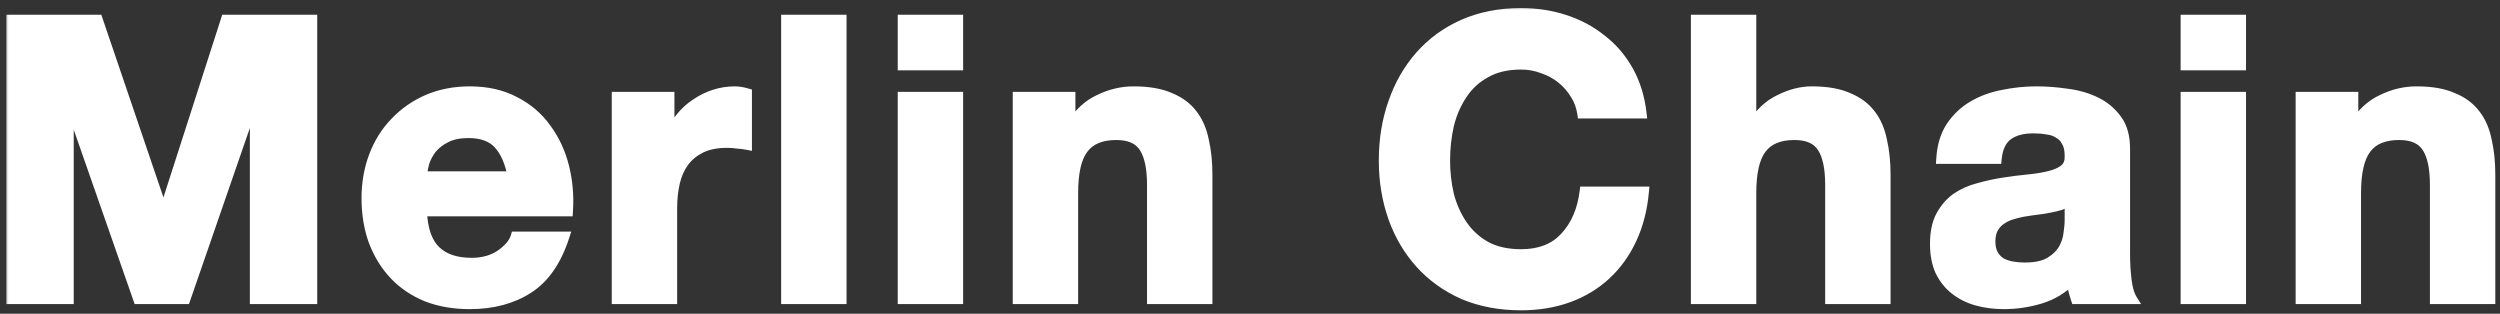 <svg width="255" height="32" viewBox="0 0 255 32" fill="none" xmlns="http://www.w3.org/2000/svg">
<rect x="0" y="0" width="255" height="32" fill="#333333" stroke="none"/>
<mask id="path-1-outside-1_416_164" maskUnits="userSpaceOnUse" x="0.396" y="0.512" width="255" height="32" fill="black">
<rect fill="white" x="0.396" y="0.512" width="255" height="32"/>
<path d="M1.151 2.002H9.975L16.643 21.608H16.723L23.032 2.002H31.857V30.512H25.987V10.307H25.907L18.919 30.512H14.088L7.1 10.507H7.02V30.512H1.151V2.002ZM52.27 17.974C52.004 16.536 51.525 15.445 50.833 14.7C50.167 13.954 49.142 13.582 47.758 13.582C46.853 13.582 46.094 13.741 45.482 14.061C44.896 14.354 44.417 14.726 44.044 15.179C43.699 15.631 43.446 16.11 43.286 16.616C43.153 17.122 43.073 17.575 43.046 17.974H52.27ZM43.046 21.568C43.126 23.404 43.592 24.735 44.444 25.561C45.296 26.386 46.52 26.798 48.117 26.798C49.262 26.798 50.247 26.519 51.072 25.96C51.897 25.374 52.403 24.762 52.59 24.123H57.581C56.782 26.599 55.558 28.369 53.907 29.434C52.257 30.499 50.26 31.031 47.918 31.031C46.294 31.031 44.83 30.778 43.526 30.272C42.221 29.74 41.116 28.995 40.211 28.036C39.306 27.078 38.601 25.933 38.095 24.602C37.616 23.271 37.376 21.807 37.376 20.21C37.376 18.666 37.629 17.229 38.135 15.898C38.641 14.566 39.359 13.422 40.291 12.464C41.223 11.479 42.328 10.707 43.605 10.148C44.91 9.589 46.347 9.309 47.918 9.309C49.675 9.309 51.205 9.655 52.51 10.347C53.814 11.013 54.879 11.918 55.704 13.062C56.556 14.207 57.168 15.511 57.541 16.976C57.914 18.44 58.047 19.97 57.94 21.568H43.046ZM62.9 9.868H68.291V13.701H68.371C68.637 13.062 68.996 12.477 69.449 11.944C69.901 11.385 70.42 10.92 71.006 10.547C71.592 10.148 72.217 9.841 72.883 9.629C73.548 9.416 74.24 9.309 74.959 9.309C75.332 9.309 75.744 9.376 76.197 9.509V14.78C75.931 14.726 75.611 14.686 75.239 14.66C74.866 14.607 74.507 14.58 74.16 14.58C73.122 14.58 72.244 14.753 71.525 15.099C70.806 15.445 70.221 15.924 69.768 16.536C69.342 17.122 69.036 17.814 68.85 18.613C68.663 19.411 68.57 20.276 68.57 21.208V30.512H62.9V9.868ZM80.177 2.002H85.847V30.512H80.177V2.002ZM97.739 6.674H92.069V2.002H97.739V6.674ZM92.069 9.868H97.739V30.512H92.069V9.868ZM103.8 9.868H109.191V12.743H109.311C110.029 11.545 110.961 10.68 112.106 10.148C113.251 9.589 114.422 9.309 115.62 9.309C117.137 9.309 118.375 9.522 119.333 9.948C120.318 10.347 121.09 10.92 121.649 11.665C122.208 12.384 122.594 13.275 122.807 14.34C123.047 15.378 123.166 16.536 123.166 17.814V30.512H117.496V18.852C117.496 17.149 117.23 15.884 116.698 15.059C116.165 14.207 115.22 13.781 113.863 13.781C112.319 13.781 111.201 14.247 110.509 15.179C109.817 16.084 109.47 17.588 109.47 19.691V30.512H103.8V9.868ZM161.383 11.585C161.277 10.866 161.037 10.214 160.664 9.629C160.292 9.016 159.826 8.484 159.267 8.031C158.708 7.579 158.069 7.233 157.35 6.993C156.658 6.727 155.926 6.594 155.154 6.594C153.743 6.594 152.545 6.873 151.56 7.432C150.575 7.965 149.777 8.697 149.165 9.629C148.552 10.534 148.1 11.572 147.807 12.743C147.541 13.914 147.408 15.126 147.408 16.377C147.408 17.575 147.541 18.746 147.807 19.89C148.1 21.009 148.552 22.02 149.165 22.925C149.777 23.83 150.575 24.562 151.56 25.121C152.545 25.654 153.743 25.92 155.154 25.92C157.071 25.92 158.561 25.334 159.626 24.163C160.718 22.992 161.383 21.448 161.623 19.531H167.692C167.532 21.315 167.12 22.925 166.454 24.363C165.789 25.8 164.91 27.025 163.819 28.036C162.728 29.048 161.45 29.82 159.986 30.352C158.522 30.885 156.911 31.151 155.154 31.151C152.971 31.151 151.001 30.778 149.244 30.033C147.514 29.261 146.05 28.209 144.852 26.878C143.654 25.547 142.736 23.99 142.097 22.206C141.458 20.396 141.139 18.453 141.139 16.377C141.139 14.247 141.458 12.277 142.097 10.467C142.736 8.63 143.654 7.033 144.852 5.675C146.05 4.318 147.514 3.253 149.244 2.481C151.001 1.709 152.971 1.323 155.154 1.323C156.725 1.323 158.202 1.549 159.586 2.002C160.997 2.454 162.248 3.12 163.34 3.998C164.458 4.85 165.376 5.915 166.095 7.193C166.814 8.471 167.266 9.935 167.453 11.585H161.383ZM172.971 2.002H178.641V12.743H178.761C179.48 11.545 180.398 10.68 181.516 10.148C182.634 9.589 183.726 9.309 184.791 9.309C186.308 9.309 187.546 9.522 188.504 9.948C189.489 10.347 190.261 10.92 190.82 11.665C191.379 12.384 191.765 13.275 191.978 14.34C192.218 15.378 192.337 16.536 192.337 17.814V30.512H186.667V18.852C186.667 17.149 186.401 15.884 185.869 15.059C185.336 14.207 184.391 13.781 183.034 13.781C181.49 13.781 180.372 14.247 179.68 15.179C178.987 16.084 178.641 17.588 178.641 19.691V30.512H172.971V2.002ZM197.998 16.217C198.078 14.886 198.411 13.781 198.997 12.903C199.582 12.024 200.328 11.319 201.233 10.787C202.138 10.254 203.149 9.881 204.267 9.668C205.412 9.429 206.557 9.309 207.701 9.309C208.74 9.309 209.791 9.389 210.856 9.549C211.921 9.682 212.892 9.961 213.771 10.387C214.649 10.813 215.368 11.412 215.927 12.184C216.486 12.929 216.765 13.928 216.765 15.179V25.92C216.765 26.852 216.819 27.743 216.925 28.595C217.032 29.447 217.218 30.086 217.484 30.512H211.734C211.628 30.192 211.535 29.873 211.455 29.554C211.402 29.207 211.362 28.861 211.335 28.515C210.43 29.447 209.365 30.099 208.141 30.472C206.916 30.845 205.665 31.031 204.387 31.031C203.402 31.031 202.484 30.911 201.632 30.672C200.78 30.432 200.035 30.059 199.396 29.554C198.757 29.048 198.251 28.409 197.879 27.637C197.533 26.865 197.36 25.947 197.36 24.882C197.36 23.71 197.559 22.752 197.958 22.007C198.384 21.235 198.917 20.623 199.556 20.17C200.221 19.718 200.967 19.385 201.792 19.172C202.644 18.932 203.495 18.746 204.347 18.613C205.199 18.48 206.038 18.373 206.863 18.293C207.688 18.213 208.42 18.094 209.059 17.934C209.698 17.774 210.204 17.548 210.576 17.255C210.949 16.936 211.122 16.483 211.095 15.898C211.095 15.285 210.989 14.806 210.776 14.46C210.59 14.087 210.323 13.808 209.977 13.621C209.658 13.409 209.272 13.275 208.819 13.222C208.394 13.142 207.928 13.102 207.422 13.102C206.304 13.102 205.425 13.342 204.786 13.821C204.148 14.3 203.775 15.099 203.668 16.217H197.998ZM211.095 20.41C210.856 20.623 210.55 20.796 210.177 20.929C209.831 21.035 209.445 21.128 209.019 21.208C208.62 21.288 208.194 21.355 207.741 21.408C207.289 21.461 206.836 21.528 206.384 21.608C205.958 21.687 205.532 21.794 205.106 21.927C204.707 22.06 204.347 22.246 204.028 22.486C203.735 22.699 203.495 22.979 203.309 23.325C203.123 23.671 203.03 24.11 203.03 24.642C203.03 25.148 203.123 25.574 203.309 25.92C203.495 26.266 203.748 26.546 204.068 26.759C204.387 26.945 204.76 27.078 205.186 27.158C205.612 27.238 206.051 27.278 206.503 27.278C207.622 27.278 208.487 27.091 209.099 26.719C209.711 26.346 210.164 25.907 210.457 25.401C210.749 24.869 210.922 24.336 210.976 23.804C211.056 23.271 211.095 22.845 211.095 22.526V20.41ZM228.594 6.674H222.923V2.002H228.594V6.674ZM222.923 9.868H228.594V30.512H222.923V9.868ZM234.655 9.868H240.046V12.743H240.166C240.884 11.545 241.816 10.68 242.961 10.148C244.105 9.589 245.277 9.309 246.475 9.309C247.992 9.309 249.23 9.522 250.188 9.948C251.173 10.347 251.945 10.92 252.504 11.665C253.063 12.384 253.449 13.275 253.662 14.34C253.902 15.378 254.021 16.536 254.021 17.814V30.512H248.351V18.852C248.351 17.149 248.085 15.884 247.553 15.059C247.02 14.207 246.075 13.781 244.718 13.781C243.174 13.781 242.056 14.247 241.364 15.179C240.672 16.084 240.325 17.588 240.325 19.691V30.512H234.655V9.868Z"/>
</mask>
<path d="M1.151 2.002H9.975L16.643 21.608H16.723L23.032 2.002H31.857V30.512H25.987V10.307H25.907L18.919 30.512H14.088L7.1 10.507H7.02V30.512H1.151V2.002ZM52.27 17.974C52.004 16.536 51.525 15.445 50.833 14.7C50.167 13.954 49.142 13.582 47.758 13.582C46.853 13.582 46.094 13.741 45.482 14.061C44.896 14.354 44.417 14.726 44.044 15.179C43.699 15.631 43.446 16.11 43.286 16.616C43.153 17.122 43.073 17.575 43.046 17.974H52.27ZM43.046 21.568C43.126 23.404 43.592 24.735 44.444 25.561C45.296 26.386 46.52 26.798 48.117 26.798C49.262 26.798 50.247 26.519 51.072 25.96C51.897 25.374 52.403 24.762 52.59 24.123H57.581C56.782 26.599 55.558 28.369 53.907 29.434C52.257 30.499 50.26 31.031 47.918 31.031C46.294 31.031 44.83 30.778 43.526 30.272C42.221 29.74 41.116 28.995 40.211 28.036C39.306 27.078 38.601 25.933 38.095 24.602C37.616 23.271 37.376 21.807 37.376 20.21C37.376 18.666 37.629 17.229 38.135 15.898C38.641 14.566 39.359 13.422 40.291 12.464C41.223 11.479 42.328 10.707 43.605 10.148C44.91 9.589 46.347 9.309 47.918 9.309C49.675 9.309 51.205 9.655 52.51 10.347C53.814 11.013 54.879 11.918 55.704 13.062C56.556 14.207 57.168 15.511 57.541 16.976C57.914 18.44 58.047 19.97 57.94 21.568H43.046ZM62.9 9.868H68.291V13.701H68.371C68.637 13.062 68.996 12.477 69.449 11.944C69.901 11.385 70.42 10.92 71.006 10.547C71.592 10.148 72.217 9.841 72.883 9.629C73.548 9.416 74.24 9.309 74.959 9.309C75.332 9.309 75.744 9.376 76.197 9.509V14.78C75.931 14.726 75.611 14.686 75.239 14.66C74.866 14.607 74.507 14.58 74.16 14.58C73.122 14.58 72.244 14.753 71.525 15.099C70.806 15.445 70.221 15.924 69.768 16.536C69.342 17.122 69.036 17.814 68.85 18.613C68.663 19.411 68.57 20.276 68.57 21.208V30.512H62.9V9.868ZM80.177 2.002H85.847V30.512H80.177V2.002ZM97.739 6.674H92.069V2.002H97.739V6.674ZM92.069 9.868H97.739V30.512H92.069V9.868ZM103.8 9.868H109.191V12.743H109.311C110.029 11.545 110.961 10.68 112.106 10.148C113.251 9.589 114.422 9.309 115.62 9.309C117.137 9.309 118.375 9.522 119.333 9.948C120.318 10.347 121.09 10.92 121.649 11.665C122.208 12.384 122.594 13.275 122.807 14.34C123.047 15.378 123.166 16.536 123.166 17.814V30.512H117.496V18.852C117.496 17.149 117.23 15.884 116.698 15.059C116.165 14.207 115.22 13.781 113.863 13.781C112.319 13.781 111.201 14.247 110.509 15.179C109.817 16.084 109.47 17.588 109.47 19.691V30.512H103.8V9.868ZM161.383 11.585C161.277 10.866 161.037 10.214 160.664 9.629C160.292 9.016 159.826 8.484 159.267 8.031C158.708 7.579 158.069 7.233 157.35 6.993C156.658 6.727 155.926 6.594 155.154 6.594C153.743 6.594 152.545 6.873 151.56 7.432C150.575 7.965 149.777 8.697 149.165 9.629C148.552 10.534 148.1 11.572 147.807 12.743C147.541 13.914 147.408 15.126 147.408 16.377C147.408 17.575 147.541 18.746 147.807 19.89C148.1 21.009 148.552 22.02 149.165 22.925C149.777 23.83 150.575 24.562 151.56 25.121C152.545 25.654 153.743 25.92 155.154 25.92C157.071 25.92 158.561 25.334 159.626 24.163C160.718 22.992 161.383 21.448 161.623 19.531H167.692C167.532 21.315 167.12 22.925 166.454 24.363C165.789 25.8 164.91 27.025 163.819 28.036C162.728 29.048 161.45 29.82 159.986 30.352C158.522 30.885 156.911 31.151 155.154 31.151C152.971 31.151 151.001 30.778 149.244 30.033C147.514 29.261 146.05 28.209 144.852 26.878C143.654 25.547 142.736 23.99 142.097 22.206C141.458 20.396 141.139 18.453 141.139 16.377C141.139 14.247 141.458 12.277 142.097 10.467C142.736 8.63 143.654 7.033 144.852 5.675C146.05 4.318 147.514 3.253 149.244 2.481C151.001 1.709 152.971 1.323 155.154 1.323C156.725 1.323 158.202 1.549 159.586 2.002C160.997 2.454 162.248 3.12 163.34 3.998C164.458 4.85 165.376 5.915 166.095 7.193C166.814 8.471 167.266 9.935 167.453 11.585H161.383ZM172.971 2.002H178.641V12.743H178.761C179.48 11.545 180.398 10.68 181.516 10.148C182.634 9.589 183.726 9.309 184.791 9.309C186.308 9.309 187.546 9.522 188.504 9.948C189.489 10.347 190.261 10.92 190.82 11.665C191.379 12.384 191.765 13.275 191.978 14.34C192.218 15.378 192.337 16.536 192.337 17.814V30.512H186.667V18.852C186.667 17.149 186.401 15.884 185.869 15.059C185.336 14.207 184.391 13.781 183.034 13.781C181.49 13.781 180.372 14.247 179.68 15.179C178.987 16.084 178.641 17.588 178.641 19.691V30.512H172.971V2.002ZM197.998 16.217C198.078 14.886 198.411 13.781 198.997 12.903C199.582 12.024 200.328 11.319 201.233 10.787C202.138 10.254 203.149 9.881 204.267 9.668C205.412 9.429 206.557 9.309 207.701 9.309C208.74 9.309 209.791 9.389 210.856 9.549C211.921 9.682 212.892 9.961 213.771 10.387C214.649 10.813 215.368 11.412 215.927 12.184C216.486 12.929 216.765 13.928 216.765 15.179V25.92C216.765 26.852 216.819 27.743 216.925 28.595C217.032 29.447 217.218 30.086 217.484 30.512H211.734C211.628 30.192 211.535 29.873 211.455 29.554C211.402 29.207 211.362 28.861 211.335 28.515C210.43 29.447 209.365 30.099 208.141 30.472C206.916 30.845 205.665 31.031 204.387 31.031C203.402 31.031 202.484 30.911 201.632 30.672C200.78 30.432 200.035 30.059 199.396 29.554C198.757 29.048 198.251 28.409 197.879 27.637C197.533 26.865 197.36 25.947 197.36 24.882C197.36 23.71 197.559 22.752 197.958 22.007C198.384 21.235 198.917 20.623 199.556 20.17C200.221 19.718 200.967 19.385 201.792 19.172C202.644 18.932 203.495 18.746 204.347 18.613C205.199 18.48 206.038 18.373 206.863 18.293C207.688 18.213 208.42 18.094 209.059 17.934C209.698 17.774 210.204 17.548 210.576 17.255C210.949 16.936 211.122 16.483 211.095 15.898C211.095 15.285 210.989 14.806 210.776 14.46C210.59 14.087 210.323 13.808 209.977 13.621C209.658 13.409 209.272 13.275 208.819 13.222C208.394 13.142 207.928 13.102 207.422 13.102C206.304 13.102 205.425 13.342 204.786 13.821C204.148 14.3 203.775 15.099 203.668 16.217H197.998ZM211.095 20.41C210.856 20.623 210.55 20.796 210.177 20.929C209.831 21.035 209.445 21.128 209.019 21.208C208.62 21.288 208.194 21.355 207.741 21.408C207.289 21.461 206.836 21.528 206.384 21.608C205.958 21.687 205.532 21.794 205.106 21.927C204.707 22.06 204.347 22.246 204.028 22.486C203.735 22.699 203.495 22.979 203.309 23.325C203.123 23.671 203.03 24.11 203.03 24.642C203.03 25.148 203.123 25.574 203.309 25.92C203.495 26.266 203.748 26.546 204.068 26.759C204.387 26.945 204.76 27.078 205.186 27.158C205.612 27.238 206.051 27.278 206.503 27.278C207.622 27.278 208.487 27.091 209.099 26.719C209.711 26.346 210.164 25.907 210.457 25.401C210.749 24.869 210.922 24.336 210.976 23.804C211.056 23.271 211.095 22.845 211.095 22.526V20.41ZM228.594 6.674H222.923V2.002H228.594V6.674ZM222.923 9.868H228.594V30.512H222.923V9.868ZM234.655 9.868H240.046V12.743H240.166C240.884 11.545 241.816 10.68 242.961 10.148C244.105 9.589 245.277 9.309 246.475 9.309C247.992 9.309 249.23 9.522 250.188 9.948C251.173 10.347 251.945 10.92 252.504 11.665C253.063 12.384 253.449 13.275 253.662 14.34C253.902 15.378 254.021 16.536 254.021 17.814V30.512H248.351V18.852C248.351 17.149 248.085 15.884 247.553 15.059C247.02 14.207 246.075 13.781 244.718 13.781C243.174 13.781 242.056 14.247 241.364 15.179C240.672 16.084 240.325 17.588 240.325 19.691V30.512H234.655V9.868Z" fill="white"/>
<path d="M1.151 2.002V1.502H0.651V2.002H1.151ZM9.975 2.002L10.449 1.841L10.333 1.502H9.975V2.002ZM16.643 21.608L16.17 21.768L16.285 22.108H16.643V21.608ZM16.723 21.608V22.108H17.088L17.199 21.761L16.723 21.608ZM23.032 2.002V1.502H22.668L22.556 1.849L23.032 2.002ZM31.857 2.002H32.357V1.502H31.857V2.002ZM31.857 30.512V31.012H32.357V30.512H31.857ZM25.987 30.512H25.487V31.012H25.987V30.512ZM25.987 10.307H26.487V9.807H25.987V10.307ZM25.907 10.307V9.807H25.551L25.435 10.144L25.907 10.307ZM18.919 30.512V31.012H19.276L19.392 30.675L18.919 30.512ZM14.088 30.512L13.616 30.677L13.733 31.012H14.088V30.512ZM7.1 10.507L7.572 10.342L7.455 10.007H7.1V10.507ZM7.02 10.507V10.007H6.52V10.507H7.02ZM7.02 30.512V31.012H7.52V30.512H7.02ZM1.151 30.512H0.651V31.012H1.151V30.512ZM1.151 2.502H9.975V1.502H1.151V2.502ZM9.502 2.163L16.17 21.768L17.117 21.447L10.449 1.841L9.502 2.163ZM16.643 22.108H16.723V21.108H16.643V22.108ZM17.199 21.761L23.508 2.155L22.556 1.849L16.247 21.454L17.199 21.761ZM23.032 2.502H31.857V1.502H23.032V2.502ZM31.357 2.002V30.512H32.357V2.002H31.357ZM31.857 30.012H25.987V31.012H31.857V30.012ZM26.487 30.512V10.307H25.487V30.512H26.487ZM25.987 9.807H25.907V10.807H25.987V9.807ZM25.435 10.144L18.447 30.349L19.392 30.675L26.38 10.471L25.435 10.144ZM18.919 30.012H14.088V31.012H18.919V30.012ZM14.56 30.347L7.572 10.342L6.628 10.672L13.616 30.677L14.56 30.347ZM7.1 10.007H7.02V11.007H7.1V10.007ZM6.52 10.507V30.512H7.52V10.507H6.52ZM7.02 30.012H1.151V31.012H7.02V30.012ZM1.651 30.512V2.002H0.651V30.512H1.651ZM52.27 17.974V18.474H52.871L52.762 17.883L52.27 17.974ZM50.833 14.7L50.46 15.033L50.466 15.04L50.833 14.7ZM45.482 14.061L45.706 14.508L45.713 14.504L45.482 14.061ZM44.044 15.179L43.659 14.861L43.653 14.868L43.647 14.875L44.044 15.179ZM43.286 16.616L42.809 16.466L42.805 16.477L42.802 16.489L43.286 16.616ZM43.046 17.974L42.547 17.941L42.512 18.474H43.046V17.974ZM43.046 21.568V21.068H42.524L42.547 21.589L43.046 21.568ZM44.444 25.561L44.792 25.201L44.444 25.561ZM51.072 25.96L51.353 26.374L51.362 26.368L51.072 25.96ZM52.59 24.123V23.623H52.215L52.11 23.983L52.59 24.123ZM57.581 24.123L58.057 24.277L58.267 23.623H57.581V24.123ZM53.907 29.434L54.178 29.854L53.907 29.434ZM43.526 30.272L43.337 30.735L43.345 30.738L43.526 30.272ZM38.095 24.602L37.624 24.772L37.628 24.78L38.095 24.602ZM38.135 15.898L37.667 15.72L38.135 15.898ZM40.291 12.464L40.65 12.812L40.654 12.807L40.291 12.464ZM43.605 10.148L43.408 9.688L43.405 9.69L43.605 10.148ZM52.51 10.347L52.275 10.789L52.282 10.793L52.51 10.347ZM55.704 13.062L55.298 13.355L55.303 13.361L55.704 13.062ZM57.94 21.568V22.068H58.408L58.439 21.601L57.94 21.568ZM52.762 17.883C52.486 16.391 51.978 15.198 51.199 14.359L50.466 15.04C51.072 15.692 51.522 16.682 51.779 18.065L52.762 17.883ZM51.206 14.367C50.413 13.479 49.228 13.082 47.758 13.082V14.082C49.057 14.082 49.921 14.43 50.46 15.033L51.206 14.367ZM47.758 13.082C46.797 13.082 45.953 13.251 45.251 13.617L45.713 14.504C46.236 14.232 46.909 14.082 47.758 14.082V13.082ZM45.258 13.614C44.617 13.934 44.081 14.348 43.659 14.861L44.431 15.497C44.754 15.104 45.175 14.773 45.706 14.508L45.258 13.614ZM43.647 14.875C43.269 15.37 42.987 15.901 42.809 16.466L43.763 16.767C43.904 16.32 44.128 15.892 44.442 15.482L43.647 14.875ZM42.802 16.489C42.663 17.017 42.577 17.502 42.547 17.941L43.545 18.007C43.569 17.648 43.642 17.227 43.769 16.744L42.802 16.489ZM43.046 18.474H52.27V17.474H43.046V18.474ZM42.547 21.589C42.629 23.486 43.113 24.967 44.096 25.92L44.792 25.201C44.071 24.503 43.623 23.323 43.546 21.546L42.547 21.589ZM44.096 25.92C45.07 26.863 46.437 27.298 48.117 27.298V26.298C46.604 26.298 45.522 25.909 44.792 25.201L44.096 25.92ZM48.117 27.298C49.347 27.298 50.433 26.997 51.353 26.374L50.792 25.546C50.061 26.041 49.177 26.298 48.117 26.298V27.298ZM51.362 26.368C52.233 25.749 52.839 25.054 53.07 24.263L52.11 23.983C51.968 24.47 51.562 24.999 50.783 25.552L51.362 26.368ZM52.59 24.623H57.581V23.623H52.59V24.623ZM57.105 23.97C56.33 26.371 55.162 28.029 53.636 29.014L54.178 29.854C55.953 28.709 57.234 26.826 58.057 24.277L57.105 23.97ZM53.636 29.014C52.081 30.017 50.183 30.531 47.918 30.531V31.531C50.338 31.531 52.433 30.98 54.178 29.854L53.636 29.014ZM47.918 30.531C46.346 30.531 44.944 30.286 43.706 29.806L43.345 30.738C44.715 31.27 46.242 31.531 47.918 31.531V30.531ZM43.714 29.809C42.471 29.302 41.428 28.596 40.575 27.693L39.848 28.38C40.805 29.393 41.971 30.178 43.337 30.735L43.714 29.809ZM40.575 27.693C39.718 26.786 39.047 25.699 38.562 24.425L37.628 24.78C38.155 26.167 38.894 27.37 39.848 28.38L40.575 27.693ZM38.565 24.433C38.108 23.163 37.876 21.757 37.876 20.21H36.876C36.876 21.858 37.123 23.38 37.624 24.772L38.565 24.433ZM37.876 20.21C37.876 18.722 38.12 17.345 38.602 16.075L37.667 15.72C37.138 17.112 36.876 18.61 36.876 20.21H37.876ZM38.602 16.075C39.085 14.804 39.769 13.718 40.65 12.812L39.933 12.115C38.95 13.125 38.196 14.329 37.667 15.72L38.602 16.075ZM40.654 12.807C41.539 11.872 42.588 11.139 43.806 10.606L43.405 9.69C42.068 10.275 40.907 11.085 39.928 12.12L40.654 12.807ZM43.802 10.607C45.038 10.078 46.408 9.809 47.918 9.809V8.809C46.287 8.809 44.781 9.1 43.408 9.688L43.802 10.607ZM47.918 9.809C49.608 9.809 51.056 10.142 52.275 10.789L52.744 9.906C51.355 9.169 49.741 8.809 47.918 8.809V9.809ZM52.282 10.793C53.519 11.424 54.522 12.277 55.298 13.355L56.11 12.77C55.236 11.559 54.109 10.602 52.737 9.902L52.282 10.793ZM55.303 13.361C56.114 14.45 56.699 15.694 57.056 17.099L58.025 16.852C57.638 15.329 56.998 13.964 56.105 12.764L55.303 13.361ZM57.056 17.099C57.415 18.509 57.544 19.987 57.441 21.534L58.439 21.601C58.549 19.954 58.412 18.37 58.025 16.852L57.056 17.099ZM57.94 21.068H43.046V22.068H57.94V21.068ZM62.9 9.868V9.368H62.4V9.868H62.9ZM68.291 9.868H68.791V9.368H68.291V9.868ZM68.291 13.701H67.791V14.201H68.291V13.701ZM68.371 13.701V14.201H68.704L68.832 13.894L68.371 13.701ZM69.449 11.944L69.83 12.268L69.837 12.259L69.449 11.944ZM71.006 10.547L71.275 10.969L71.281 10.964L71.288 10.96L71.006 10.547ZM72.883 9.629L73.035 10.105V10.105L72.883 9.629ZM76.197 9.509H76.697V9.135L76.338 9.029L76.197 9.509ZM76.197 14.78L76.099 15.27L76.697 15.389V14.78H76.197ZM75.239 14.66L75.168 15.155L75.185 15.157L75.203 15.158L75.239 14.66ZM71.525 15.099L71.742 15.549V15.549L71.525 15.099ZM69.768 16.536L69.366 16.239L69.364 16.242L69.768 16.536ZM68.85 18.613L69.337 18.726L68.85 18.613ZM68.57 30.512V31.012H69.07V30.512H68.57ZM62.9 30.512H62.4V31.012H62.9V30.512ZM62.9 10.368H68.291V9.368H62.9V10.368ZM67.791 9.868V13.701H68.791V9.868H67.791ZM68.291 14.201H68.371V13.201H68.291V14.201ZM68.832 13.894C69.078 13.303 69.41 12.762 69.83 12.268L69.068 11.621C68.582 12.192 68.195 12.822 67.909 13.509L68.832 13.894ZM69.837 12.259C70.257 11.741 70.736 11.311 71.275 10.969L70.738 10.125C70.105 10.528 69.545 11.03 69.06 11.63L69.837 12.259ZM71.288 10.96C71.834 10.588 72.416 10.303 73.035 10.105L72.73 9.152C72.018 9.38 71.349 9.708 70.724 10.134L71.288 10.96ZM73.035 10.105C73.65 9.908 74.291 9.809 74.959 9.809V8.809C74.19 8.809 73.447 8.923 72.73 9.152L73.035 10.105ZM74.959 9.809C75.273 9.809 75.638 9.865 76.056 9.988L76.338 9.029C75.851 8.886 75.39 8.809 74.959 8.809V9.809ZM75.697 9.509V14.78H76.697V9.509H75.697ZM76.295 14.289C76.002 14.231 75.661 14.189 75.274 14.161L75.203 15.158C75.562 15.184 75.859 15.222 76.099 15.27L76.295 14.289ZM75.309 14.165C74.915 14.108 74.532 14.08 74.16 14.08V15.08C74.481 15.08 74.817 15.104 75.168 15.155L75.309 14.165ZM74.16 14.08C73.069 14.08 72.112 14.261 71.308 14.648L71.742 15.549C72.376 15.244 73.176 15.08 74.16 15.08V14.08ZM71.308 14.648C70.52 15.028 69.869 15.558 69.366 16.239L70.17 16.834C70.572 16.29 71.093 15.862 71.742 15.549L71.308 14.648ZM69.364 16.242C68.894 16.889 68.562 17.644 68.363 18.499L69.337 18.726C69.51 17.984 69.791 17.355 70.173 16.831L69.364 16.242ZM68.363 18.499C68.167 19.34 68.07 20.243 68.07 21.208H69.07C69.07 20.31 69.16 19.483 69.337 18.726L68.363 18.499ZM68.07 21.208V30.512H69.07V21.208H68.07ZM68.57 30.012H62.9V31.012H68.57V30.012ZM63.4 30.512V9.868H62.4V30.512H63.4ZM80.177 2.002V1.502H79.677V2.002H80.177ZM85.847 2.002H86.347V1.502H85.847V2.002ZM85.847 30.512V31.012H86.347V30.512H85.847ZM80.177 30.512H79.677V31.012H80.177V30.512ZM80.177 2.502H85.847V1.502H80.177V2.502ZM85.347 2.002V30.512H86.347V2.002H85.347ZM85.847 30.012H80.177V31.012H85.847V30.012ZM80.677 30.512V2.002H79.677V30.512H80.677ZM97.739 6.674V7.174H98.239V6.674H97.739ZM92.069 6.674H91.569V7.174H92.069V6.674ZM92.069 2.002V1.502H91.569V2.002H92.069ZM97.739 2.002H98.239V1.502H97.739V2.002ZM92.069 9.868V9.368H91.569V9.868H92.069ZM97.739 9.868H98.239V9.368H97.739V9.868ZM97.739 30.512V31.012H98.239V30.512H97.739ZM92.069 30.512H91.569V31.012H92.069V30.512ZM97.739 6.174H92.069V7.174H97.739V6.174ZM92.569 6.674V2.002H91.569V6.674H92.569ZM92.069 2.502H97.739V1.502H92.069V2.502ZM97.239 2.002V6.674H98.239V2.002H97.239ZM92.069 10.368H97.739V9.368H92.069V10.368ZM97.239 9.868V30.512H98.239V9.868H97.239ZM97.739 30.012H92.069V31.012H97.739V30.012ZM92.569 30.512V9.868H91.569V30.512H92.569ZM103.8 9.868V9.368H103.3V9.868H103.8ZM109.191 9.868H109.691V9.368H109.191V9.868ZM109.191 12.743H108.691V13.243H109.191V12.743ZM109.311 12.743V13.243H109.594L109.74 13L109.311 12.743ZM112.106 10.148L112.317 10.601L112.325 10.597L112.106 10.148ZM119.333 9.948L119.13 10.405L119.138 10.408L119.145 10.411L119.333 9.948ZM121.649 11.665L121.249 11.965L121.254 11.972L121.649 11.665ZM122.807 14.34L122.317 14.438L122.318 14.445L122.32 14.453L122.807 14.34ZM123.166 30.512V31.012H123.666V30.512H123.166ZM117.496 30.512H116.996V31.012H117.496V30.512ZM116.698 15.059L116.274 15.324L116.278 15.33L116.698 15.059ZM110.509 15.179L110.906 15.483L110.91 15.477L110.509 15.179ZM109.47 30.512V31.012H109.97V30.512H109.47ZM103.8 30.512H103.3V31.012H103.8V30.512ZM103.8 10.368H109.191V9.368H103.8V10.368ZM108.691 9.868V12.743H109.691V9.868H108.691ZM109.191 13.243H109.311V12.243H109.191V13.243ZM109.74 13C110.413 11.879 111.272 11.087 112.317 10.601L111.895 9.694C110.65 10.273 109.646 11.212 108.882 12.486L109.74 13ZM112.325 10.597C113.406 10.069 114.503 9.809 115.62 9.809V8.809C114.341 8.809 113.095 9.108 111.886 9.698L112.325 10.597ZM115.62 9.809C117.096 9.809 118.258 10.017 119.13 10.405L119.536 9.491C118.492 9.027 117.178 8.809 115.62 8.809V9.809ZM119.145 10.411C120.058 10.781 120.752 11.302 121.249 11.965L122.049 11.365C121.428 10.537 120.578 9.913 119.521 9.485L119.145 10.411ZM121.254 11.972C121.757 12.619 122.116 13.435 122.317 14.438L123.297 14.242C123.072 13.116 122.659 12.149 122.044 11.358L121.254 11.972ZM122.32 14.453C122.549 15.448 122.666 16.567 122.666 17.814H123.666C123.666 16.506 123.544 15.309 123.294 14.228L122.32 14.453ZM122.666 17.814V30.512H123.666V17.814H122.666ZM123.166 30.012H117.496V31.012H123.166V30.012ZM117.996 30.512V18.852H116.996V30.512H117.996ZM117.996 18.852C117.996 17.115 117.728 15.734 117.118 14.788L116.278 15.33C116.732 16.035 116.996 17.183 116.996 18.852H117.996ZM117.122 14.794C116.467 13.747 115.325 13.281 113.863 13.281V14.281C115.116 14.281 115.864 14.668 116.274 15.324L117.122 14.794ZM113.863 13.281C112.217 13.281 110.923 13.782 110.107 14.881L110.91 15.477C111.478 14.712 112.42 14.281 113.863 14.281V13.281ZM110.111 14.875C109.316 15.915 108.97 17.559 108.97 19.691H109.97C109.97 17.617 110.317 16.253 110.906 15.482L110.111 14.875ZM108.97 19.691V30.512H109.97V19.691H108.97ZM109.47 30.012H103.8V31.012H109.47V30.012ZM104.3 30.512V9.868H103.3V30.512H104.3ZM161.383 11.585L160.889 11.658L160.952 12.085H161.383V11.585ZM160.664 9.629L160.237 9.889L160.243 9.897L160.664 9.629ZM157.35 6.993L157.171 7.46L157.181 7.464L157.192 7.467L157.35 6.993ZM151.56 7.432L151.798 7.872L151.807 7.867L151.56 7.432ZM149.165 9.629L149.579 9.909L149.582 9.903L149.165 9.629ZM147.807 12.743L147.322 12.622L147.319 12.632L147.807 12.743ZM147.807 19.89L147.32 20.004L147.323 20.017L147.807 19.89ZM149.165 22.925L148.751 23.205L149.165 22.925ZM151.56 25.121L151.314 25.556L151.323 25.561L151.56 25.121ZM159.626 24.163L159.26 23.822L159.256 23.827L159.626 24.163ZM161.623 19.531V19.031H161.181L161.127 19.469L161.623 19.531ZM167.692 19.531L168.19 19.576L168.239 19.031H167.692V19.531ZM166.454 24.363L166.908 24.573L166.454 24.363ZM163.819 28.036L163.479 27.669L163.819 28.036ZM159.986 30.352L160.157 30.822L159.986 30.352ZM149.244 30.033L149.041 30.489L149.049 30.493L149.244 30.033ZM144.852 26.878L145.224 26.544L144.852 26.878ZM142.097 22.206L141.626 22.373L141.626 22.375L142.097 22.206ZM142.097 10.467L142.569 10.633L142.569 10.631L142.097 10.467ZM144.852 5.675L145.227 6.006L144.852 5.675ZM149.244 2.481L149.043 2.023L149.041 2.024L149.244 2.481ZM159.586 2.002L159.431 2.477L159.434 2.478L159.586 2.002ZM163.34 3.998L163.026 4.388L163.037 4.396L163.34 3.998ZM166.095 7.193L166.531 6.948L166.095 7.193ZM167.453 11.585V12.085H168.012L167.949 11.529L167.453 11.585ZM161.878 11.512C161.762 10.727 161.498 10.008 161.086 9.36L160.243 9.897C160.576 10.421 160.792 11.006 160.889 11.658L161.878 11.512ZM161.092 9.369C160.689 8.707 160.185 8.131 159.582 7.643L158.952 8.42C159.467 8.837 159.895 9.325 160.237 9.889L161.092 9.369ZM159.582 7.643C158.973 7.15 158.281 6.776 157.508 6.519L157.192 7.467C157.857 7.689 158.442 8.007 158.952 8.42L159.582 7.643ZM157.53 6.526C156.778 6.237 155.985 6.094 155.154 6.094V7.094C155.867 7.094 156.538 7.217 157.171 7.46L157.53 6.526ZM155.154 6.094C153.678 6.094 152.39 6.387 151.314 6.998L151.807 7.867C152.701 7.36 153.809 7.094 155.154 7.094V6.094ZM151.323 6.993C150.265 7.564 149.405 8.353 148.747 9.354L149.582 9.903C150.149 9.041 150.886 8.365 151.798 7.872L151.323 6.993ZM148.751 9.348C148.102 10.307 147.627 11.4 147.322 12.622L148.292 12.864C148.572 11.744 149.003 10.761 149.579 9.909L148.751 9.348ZM147.319 12.632C147.045 13.841 146.908 15.09 146.908 16.377H147.908C147.908 15.161 148.037 13.987 148.295 12.854L147.319 12.632ZM146.908 16.377C146.908 17.612 147.045 18.821 147.32 20.004L148.294 19.777C148.037 18.671 147.908 17.537 147.908 16.377H146.908ZM147.323 20.017C147.63 21.187 148.105 22.251 148.751 23.205L149.579 22.645C149 21.79 148.57 20.83 148.291 19.764L147.323 20.017ZM148.751 23.205C149.407 24.177 150.264 24.961 151.314 25.556L151.807 24.686C150.887 24.164 150.146 23.484 149.579 22.645L148.751 23.205ZM151.323 25.561C152.397 26.142 153.681 26.42 155.154 26.42V25.42C153.805 25.42 152.694 25.166 151.798 24.681L151.323 25.561ZM155.154 26.42C157.179 26.42 158.817 25.797 159.996 24.499L159.256 23.827C158.306 24.872 156.962 25.42 155.154 25.42V26.42ZM159.992 24.504C161.169 23.241 161.869 21.592 162.119 19.593L161.127 19.469C160.897 21.303 160.266 22.743 159.26 23.822L159.992 24.504ZM161.623 20.031H167.692V19.031H161.623V20.031ZM167.194 19.487C167.039 21.22 166.639 22.774 166.001 24.153L166.908 24.573C167.601 23.077 168.026 21.409 168.19 19.576L167.194 19.487ZM166.001 24.153C165.361 25.535 164.52 26.705 163.479 27.669L164.159 28.403C165.301 27.344 166.217 26.066 166.908 24.573L166.001 24.153ZM163.479 27.669C162.439 28.634 161.219 29.372 159.815 29.882L160.157 30.822C161.68 30.268 163.016 29.462 164.159 28.403L163.479 27.669ZM159.815 29.882C158.412 30.392 156.86 30.651 155.154 30.651V31.651C156.962 31.651 158.631 31.377 160.157 30.822L159.815 29.882ZM155.154 30.651C153.029 30.651 151.127 30.288 149.44 29.573L149.049 30.493C150.876 31.268 152.914 31.651 155.154 31.651V30.651ZM149.448 29.576C147.778 28.831 146.372 27.82 145.224 26.544L144.481 27.213C145.728 28.599 147.25 29.691 149.041 30.489L149.448 29.576ZM145.224 26.544C144.072 25.264 143.186 23.764 142.568 22.038L141.626 22.375C142.286 24.216 143.237 25.831 144.481 27.213L145.224 26.544ZM142.569 22.04C141.95 20.288 141.639 18.401 141.639 16.377H140.639C140.639 18.505 140.966 20.505 141.626 22.373L142.569 22.04ZM141.639 16.377C141.639 14.298 141.95 12.385 142.569 10.633L141.626 10.301C140.966 12.17 140.639 14.197 140.639 16.377H141.639ZM142.569 10.631C143.188 8.851 144.075 7.312 145.227 6.006L144.477 5.345C143.233 6.754 142.283 8.409 141.625 10.303L142.569 10.631ZM145.227 6.006C146.375 4.705 147.78 3.682 149.448 2.938L149.041 2.024C147.248 2.824 145.725 3.931 144.477 5.345L145.227 6.006ZM149.446 2.939C151.131 2.198 153.031 1.823 155.154 1.823V0.823C152.912 0.823 150.872 1.22 149.043 2.023L149.446 2.939ZM155.154 1.823C156.676 1.823 158.101 2.042 159.431 2.477L159.742 1.527C158.304 1.056 156.773 0.823 155.154 0.823V1.823ZM159.434 2.478C160.789 2.913 161.985 3.55 163.026 4.388L163.653 3.609C162.511 2.69 161.205 1.996 159.739 1.526L159.434 2.478ZM163.037 4.396C164.098 5.205 164.972 6.217 165.659 7.438L166.531 6.948C165.78 5.613 164.817 4.496 163.643 3.601L163.037 4.396ZM165.659 7.438C166.341 8.65 166.776 10.048 166.956 11.641L167.949 11.529C167.757 9.821 167.286 8.291 166.531 6.948L165.659 7.438ZM167.453 11.085H161.383V12.085H167.453V11.085ZM172.971 2.002V1.502H172.471V2.002H172.971ZM178.641 2.002H179.141V1.502H178.641V2.002ZM178.641 12.743H178.141V13.243H178.641V12.743ZM178.761 12.743V13.243H179.044L179.19 13L178.761 12.743ZM181.516 10.148L181.731 10.599L181.74 10.595L181.516 10.148ZM188.504 9.948L188.301 10.405L188.309 10.408L188.316 10.411L188.504 9.948ZM190.82 11.665L190.42 11.965L190.425 11.972L190.82 11.665ZM191.978 14.34L191.488 14.438L191.489 14.445L191.491 14.453L191.978 14.34ZM192.337 30.512V31.012H192.837V30.512H192.337ZM186.667 30.512H186.167V31.012H186.667V30.512ZM185.869 15.059L185.445 15.324L185.449 15.33L185.869 15.059ZM179.68 15.179L180.077 15.483L180.081 15.477L179.68 15.179ZM178.641 30.512V31.012H179.141V30.512H178.641ZM172.971 30.512H172.471V31.012H172.971V30.512ZM172.971 2.502H178.641V1.502H172.971V2.502ZM178.141 2.002V12.743H179.141V2.002H178.141ZM178.641 13.243H178.761V12.243H178.641V13.243ZM179.19 13C179.865 11.876 180.713 11.084 181.731 10.599L181.301 9.696C180.083 10.276 179.095 11.215 178.332 12.486L179.19 13ZM181.74 10.595C182.801 10.065 183.816 9.809 184.791 9.809V8.809C183.636 8.809 182.468 9.113 181.293 9.7L181.74 10.595ZM184.791 9.809C186.267 9.809 187.429 10.017 188.301 10.405L188.707 9.491C187.663 9.027 186.349 8.809 184.791 8.809V9.809ZM188.316 10.411C189.229 10.781 189.923 11.302 190.42 11.965L191.22 11.365C190.599 10.537 189.749 9.913 188.692 9.485L188.316 10.411ZM190.425 11.972C190.928 12.619 191.287 13.435 191.488 14.438L192.468 14.242C192.243 13.116 191.83 12.149 191.215 11.358L190.425 11.972ZM191.491 14.453C191.72 15.448 191.837 16.567 191.837 17.814H192.837C192.837 16.506 192.715 15.309 192.465 14.228L191.491 14.453ZM191.837 17.814V30.512H192.837V17.814H191.837ZM192.337 30.012H186.667V31.012H192.337V30.012ZM187.167 30.512V18.852H186.167V30.512H187.167ZM187.167 18.852C187.167 17.115 186.899 15.734 186.289 14.788L185.449 15.33C185.903 16.035 186.167 17.183 186.167 18.852H187.167ZM186.293 14.794C185.638 13.747 184.496 13.281 183.034 13.281V14.281C184.287 14.281 185.035 14.668 185.445 15.324L186.293 14.794ZM183.034 13.281C181.388 13.281 180.094 13.782 179.278 14.881L180.081 15.477C180.649 14.712 181.591 14.281 183.034 14.281V13.281ZM179.282 14.875C178.487 15.915 178.141 17.559 178.141 19.691H179.141C179.141 17.617 179.488 16.253 180.077 15.482L179.282 14.875ZM178.141 19.691V30.512H179.141V19.691H178.141ZM178.641 30.012H172.971V31.012H178.641V30.012ZM173.471 30.512V2.002H172.471V30.512H173.471ZM197.998 16.217L197.499 16.187L197.467 16.717H197.998V16.217ZM198.997 12.903L199.413 13.18L198.997 12.903ZM201.233 10.787L201.486 11.217L201.233 10.787ZM204.267 9.668L204.361 10.16L204.37 10.158L204.267 9.668ZM210.856 9.549L210.782 10.043L210.794 10.045L210.856 9.549ZM213.771 10.387L213.553 10.837L213.771 10.387ZM215.927 12.184L215.522 12.477L215.527 12.484L215.927 12.184ZM216.925 28.595L216.429 28.657L216.925 28.595ZM217.484 30.512V31.012H218.386L217.908 30.247L217.484 30.512ZM211.734 30.512L211.26 30.67L211.374 31.012H211.734V30.512ZM211.455 29.554L210.961 29.63L210.964 29.652L210.97 29.675L211.455 29.554ZM211.335 28.515L211.834 28.477L211.749 27.372L210.976 28.167L211.335 28.515ZM208.141 30.472L208.286 30.95L208.141 30.472ZM201.632 30.672L201.767 30.19L201.632 30.672ZM199.396 29.554L199.086 29.946L199.396 29.554ZM197.879 27.637L197.422 27.841L197.425 27.848L197.428 27.854L197.879 27.637ZM197.958 22.007L197.521 21.765L197.518 21.771L197.958 22.007ZM199.556 20.17L199.274 19.756L199.267 19.762L199.556 20.17ZM201.792 19.172L201.917 19.656L201.927 19.653L201.792 19.172ZM204.347 18.613L204.424 19.107L204.347 18.613ZM206.863 18.293L206.815 17.796L206.863 18.293ZM209.059 17.934L208.938 17.449L209.059 17.934ZM210.576 17.255L210.885 17.648L210.894 17.642L210.902 17.635L210.576 17.255ZM211.095 15.898H210.595V15.909L210.596 15.92L211.095 15.898ZM210.776 14.46L210.329 14.684L210.339 14.703L210.35 14.722L210.776 14.46ZM209.977 13.621L209.7 14.038L209.72 14.051L209.74 14.062L209.977 13.621ZM208.819 13.222L208.727 13.714L208.744 13.717L208.761 13.719L208.819 13.222ZM203.668 16.217V16.717H204.123L204.166 16.264L203.668 16.217ZM211.095 20.41H211.595V19.296L210.763 20.036L211.095 20.41ZM210.177 20.929L210.324 21.407L210.335 21.403L210.345 21.4L210.177 20.929ZM209.019 21.208L208.927 20.717L208.921 20.718L209.019 21.208ZM207.741 21.408L207.683 20.911L207.741 21.408ZM206.384 21.608L206.297 21.115L206.292 21.116L206.384 21.608ZM205.106 21.927L204.957 21.45L204.948 21.453L205.106 21.927ZM204.028 22.486L204.322 22.89L204.328 22.886L204.028 22.486ZM203.309 25.92L202.869 26.157L203.309 25.92ZM204.068 26.759L203.79 27.174L203.803 27.183L203.816 27.19L204.068 26.759ZM205.186 27.158L205.278 26.666L205.186 27.158ZM209.099 26.719L208.839 26.291L209.099 26.719ZM210.457 25.401L210.889 25.651L210.895 25.642L210.457 25.401ZM210.976 23.804L210.481 23.73L210.479 23.742L210.478 23.754L210.976 23.804ZM198.497 16.247C198.573 14.981 198.887 13.968 199.413 13.18L198.581 12.625C197.935 13.595 197.583 14.791 197.499 16.187L198.497 16.247ZM199.413 13.18C199.957 12.364 200.647 11.711 201.486 11.217L200.979 10.355C200.009 10.926 199.208 11.684 198.581 12.625L199.413 13.18ZM201.486 11.217C202.338 10.716 203.295 10.363 204.361 10.16L204.174 9.177C203.004 9.4 201.938 9.792 200.979 10.355L201.486 11.217ZM204.37 10.158C205.482 9.925 206.592 9.809 207.701 9.809V8.809C206.522 8.809 205.343 8.933 204.165 9.179L204.37 10.158ZM207.701 9.809C208.714 9.809 209.741 9.887 210.782 10.043L210.93 9.054C209.842 8.891 208.765 8.809 207.701 8.809V9.809ZM210.794 10.045C211.81 10.172 212.728 10.437 213.553 10.837L213.989 9.937C213.057 9.485 212.032 9.192 210.918 9.053L210.794 10.045ZM213.553 10.837C214.359 11.228 215.013 11.774 215.522 12.477L216.332 11.891C215.723 11.05 214.94 10.398 213.989 9.937L213.553 10.837ZM215.527 12.484C216.002 13.117 216.266 13.999 216.266 15.179H217.266C217.266 13.856 216.97 12.741 216.327 11.884L215.527 12.484ZM216.266 15.179V25.92H217.266V15.179H216.266ZM216.266 25.92C216.266 26.871 216.32 27.783 216.429 28.657L217.421 28.533C217.318 27.704 217.266 26.833 217.266 25.92H216.266ZM216.429 28.657C216.539 29.537 216.737 30.26 217.06 30.777L217.908 30.247C217.699 29.912 217.524 29.357 217.421 28.533L216.429 28.657ZM217.484 30.012H211.734V31.012H217.484V30.012ZM212.209 30.354C212.106 30.046 212.017 29.739 211.94 29.432L210.97 29.675C211.053 30.007 211.15 30.339 211.26 30.67L212.209 30.354ZM211.949 29.478C211.898 29.144 211.859 28.81 211.834 28.477L210.836 28.554C210.864 28.913 210.905 29.271 210.961 29.63L211.949 29.478ZM210.976 28.167C210.129 29.039 209.137 29.646 207.995 29.994L208.286 30.95C209.593 30.553 210.731 29.855 211.694 28.864L210.976 28.167ZM207.995 29.994C206.818 30.352 205.616 30.531 204.387 30.531V31.531C205.714 31.531 207.015 31.337 208.286 30.95L207.995 29.994ZM204.387 30.531C203.443 30.531 202.571 30.416 201.767 30.19L201.497 31.153C202.397 31.406 203.362 31.531 204.387 31.531V30.531ZM201.767 30.19C200.974 29.967 200.289 29.623 199.706 29.162L199.086 29.946C199.781 30.496 200.587 30.897 201.497 31.153L201.767 30.19ZM199.706 29.162C199.13 28.705 198.67 28.127 198.329 27.42L197.428 27.854C197.832 28.691 198.384 29.39 199.086 29.946L199.706 29.162ZM198.335 27.432C198.024 26.739 197.86 25.894 197.86 24.882H196.86C196.86 25.999 197.041 26.991 197.422 27.841L198.335 27.432ZM197.86 24.882C197.86 23.763 198.051 22.893 198.399 22.243L197.518 21.771C197.067 22.611 196.86 23.658 196.86 24.882H197.86ZM198.396 22.248C198.79 21.534 199.275 20.982 199.845 20.578L199.267 19.762C198.559 20.263 197.978 20.936 197.521 21.765L198.396 22.248ZM199.837 20.584C200.452 20.165 201.144 19.855 201.917 19.656L201.667 18.688C200.789 18.914 199.99 19.27 199.275 19.757L199.837 20.584ZM201.927 19.653C202.76 19.419 203.593 19.237 204.424 19.107L204.27 18.119C203.398 18.255 202.527 18.446 201.656 18.691L201.927 19.653ZM204.424 19.107C205.267 18.975 206.096 18.87 206.911 18.791L206.815 17.796C205.979 17.877 205.131 17.984 204.27 18.119L204.424 19.107ZM206.911 18.791C207.755 18.709 208.512 18.586 209.18 18.419L208.938 17.449C208.328 17.601 207.621 17.718 206.815 17.796L206.911 18.791ZM209.18 18.419C209.863 18.248 210.44 17.998 210.885 17.648L210.267 16.862C209.967 17.098 209.533 17.3 208.938 17.449L209.18 18.419ZM210.902 17.635C211.415 17.195 211.627 16.581 211.595 15.875L210.596 15.92C210.617 16.386 210.484 16.676 210.251 16.875L210.902 17.635ZM211.595 15.898C211.595 15.236 211.482 14.653 211.202 14.198L210.35 14.722C210.496 14.959 210.595 15.334 210.595 15.898H211.595ZM211.223 14.236C210.994 13.777 210.657 13.419 210.214 13.181L209.74 14.062C209.99 14.196 210.186 14.397 210.329 14.684L211.223 14.236ZM210.255 13.206C209.859 12.941 209.394 12.786 208.878 12.726L208.761 13.719C209.15 13.764 209.457 13.876 209.7 14.038L210.255 13.206ZM208.912 12.731C208.451 12.644 207.954 12.602 207.422 12.602V13.602C207.902 13.602 208.336 13.64 208.727 13.714L208.912 12.731ZM207.422 12.602C206.238 12.602 205.241 12.856 204.486 13.421L205.087 14.221C205.61 13.828 206.37 13.602 207.422 13.602V12.602ZM204.486 13.421C203.695 14.015 203.285 14.97 203.171 16.17L204.166 16.264C204.265 15.228 204.6 14.586 205.087 14.221L204.486 13.421ZM203.668 15.717H197.998V16.717H203.668V15.717ZM210.763 20.036C210.581 20.198 210.335 20.341 210.009 20.458L210.345 21.4C210.765 21.25 211.13 21.048 211.428 20.783L210.763 20.036ZM210.03 20.451C209.705 20.551 209.338 20.64 208.927 20.717L209.111 21.7C209.552 21.617 209.957 21.52 210.324 21.407L210.03 20.451ZM208.921 20.718C208.536 20.795 208.124 20.859 207.683 20.911L207.8 21.904C208.264 21.85 208.703 21.781 209.117 21.698L208.921 20.718ZM207.683 20.911C207.221 20.966 206.759 21.034 206.297 21.115L206.471 22.1C206.914 22.022 207.357 21.957 207.8 21.904L207.683 20.911ZM206.292 21.116C205.846 21.2 205.401 21.311 204.957 21.45L205.255 22.404C205.663 22.277 206.07 22.175 206.476 22.099L206.292 21.116ZM204.948 21.453C204.5 21.602 204.093 21.812 203.728 22.086L204.328 22.886C204.602 22.68 204.913 22.518 205.264 22.401L204.948 21.453ZM203.734 22.082C203.375 22.342 203.088 22.681 202.869 23.087L203.749 23.562C203.903 23.276 204.095 23.055 204.322 22.89L203.734 22.082ZM202.869 23.087C202.632 23.528 202.53 24.055 202.53 24.642H203.53C203.53 24.165 203.614 23.814 203.749 23.562L202.869 23.087ZM202.53 24.642C202.53 25.208 202.634 25.72 202.869 26.157L203.749 25.683C203.612 25.428 203.53 25.088 203.53 24.642H202.53ZM202.869 26.157C203.093 26.573 203.401 26.915 203.79 27.174L204.345 26.343C204.095 26.176 203.898 25.959 203.749 25.683L202.869 26.157ZM203.816 27.19C204.192 27.41 204.621 27.561 205.094 27.649L205.278 26.666C204.899 26.595 204.582 26.48 204.32 26.327L203.816 27.19ZM205.094 27.649C205.551 27.735 206.021 27.778 206.503 27.778V26.778C206.08 26.778 205.672 26.74 205.278 26.666L205.094 27.649ZM206.503 27.778C207.666 27.778 208.636 27.586 209.359 27.146L208.839 26.291C208.337 26.597 207.577 26.778 206.503 26.778V27.778ZM209.359 27.146C210.027 26.739 210.546 26.244 210.889 25.651L210.024 25.15C209.781 25.569 209.396 25.953 208.839 26.291L209.359 27.146ZM210.895 25.642C211.216 25.058 211.412 24.461 211.473 23.853L210.478 23.754C210.432 24.211 210.283 24.679 210.018 25.16L210.895 25.642ZM211.47 23.878C211.552 23.335 211.595 22.881 211.595 22.526H210.595C210.595 22.809 210.559 23.207 210.481 23.73L211.47 23.878ZM211.595 22.526V20.41H210.595V22.526H211.595ZM228.594 6.674V7.174H229.094V6.674H228.594ZM222.923 6.674H222.423V7.174H222.923V6.674ZM222.923 2.002V1.502H222.423V2.002H222.923ZM228.594 2.002H229.094V1.502H228.594V2.002ZM222.923 9.868V9.368H222.423V9.868H222.923ZM228.594 9.868H229.094V9.368H228.594V9.868ZM228.594 30.512V31.012H229.094V30.512H228.594ZM222.923 30.512H222.423V31.012H222.923V30.512ZM228.594 6.174H222.923V7.174H228.594V6.174ZM223.423 6.674V2.002H222.423V6.674H223.423ZM222.923 2.502H228.594V1.502H222.923V2.502ZM228.094 2.002V6.674H229.094V2.002H228.094ZM222.923 10.368H228.594V9.368H222.923V10.368ZM228.094 9.868V30.512H229.094V9.868H228.094ZM228.594 30.012H222.923V31.012H228.594V30.012ZM223.423 30.512V9.868H222.423V30.512H223.423ZM234.655 9.868V9.368H234.155V9.868H234.655ZM240.046 9.868H240.546V9.368H240.046V9.868ZM240.046 12.743H239.546V13.243H240.046V12.743ZM240.166 12.743V13.243H240.449L240.594 13L240.166 12.743ZM242.961 10.148L243.172 10.601L243.18 10.597L242.961 10.148ZM250.188 9.948L249.985 10.405L249.993 10.408L250 10.411L250.188 9.948ZM252.504 11.665L252.104 11.965L252.109 11.972L252.504 11.665ZM253.662 14.34L253.172 14.438L253.173 14.445L253.175 14.453L253.662 14.34ZM254.021 30.512V31.012H254.521V30.512H254.021ZM248.351 30.512H247.851V31.012H248.351V30.512ZM247.553 15.059L247.129 15.324L247.133 15.33L247.553 15.059ZM241.364 15.179L241.761 15.483L241.765 15.477L241.364 15.179ZM240.325 30.512V31.012H240.825V30.512H240.325ZM234.655 30.512H234.155V31.012H234.655V30.512ZM234.655 10.368H240.046V9.368H234.655V10.368ZM239.546 9.868V12.743H240.546V9.868H239.546ZM240.046 13.243H240.166V12.243H240.046V13.243ZM240.594 13C241.268 11.879 242.127 11.087 243.172 10.601L242.75 9.694C241.505 10.273 240.501 11.212 239.737 12.486L240.594 13ZM243.18 10.597C244.261 10.069 245.358 9.809 246.475 9.809V8.809C245.196 8.809 243.95 9.108 242.741 9.698L243.18 10.597ZM246.475 9.809C247.951 9.809 249.113 10.017 249.985 10.405L250.391 9.491C249.347 9.027 248.033 8.809 246.475 8.809V9.809ZM250 10.411C250.913 10.781 251.607 11.302 252.104 11.965L252.904 11.365C252.283 10.537 251.433 9.913 250.376 9.485L250 10.411ZM252.109 11.972C252.612 12.619 252.971 13.435 253.172 14.438L254.152 14.242C253.927 13.116 253.514 12.149 252.899 11.358L252.109 11.972ZM253.175 14.453C253.404 15.448 253.521 16.567 253.521 17.814H254.521C254.521 16.506 254.399 15.309 254.149 14.228L253.175 14.453ZM253.521 17.814V30.512H254.521V17.814H253.521ZM254.021 30.012H248.351V31.012H254.021V30.012ZM248.851 30.512V18.852H247.851V30.512H248.851ZM248.851 18.852C248.851 17.115 248.583 15.734 247.973 14.788L247.133 15.33C247.587 16.035 247.851 17.183 247.851 18.852H248.851ZM247.977 14.794C247.322 13.747 246.18 13.281 244.718 13.281V14.281C245.971 14.281 246.719 14.668 247.129 15.324L247.977 14.794ZM244.718 13.281C243.072 13.281 241.778 13.782 240.962 14.881L241.765 15.477C242.333 14.712 243.275 14.281 244.718 14.281V13.281ZM240.966 14.875C240.171 15.915 239.825 17.559 239.825 19.691H240.825C240.825 17.617 241.172 16.253 241.761 15.482L240.966 14.875ZM239.825 19.691V30.512H240.825V19.691H239.825ZM240.325 30.012H234.655V31.012H240.325V30.012ZM235.155 30.512V9.868H234.155V30.512H235.155Z" fill="white" mask="url(#path-1-outside-1_416_164)"/>
</svg>
